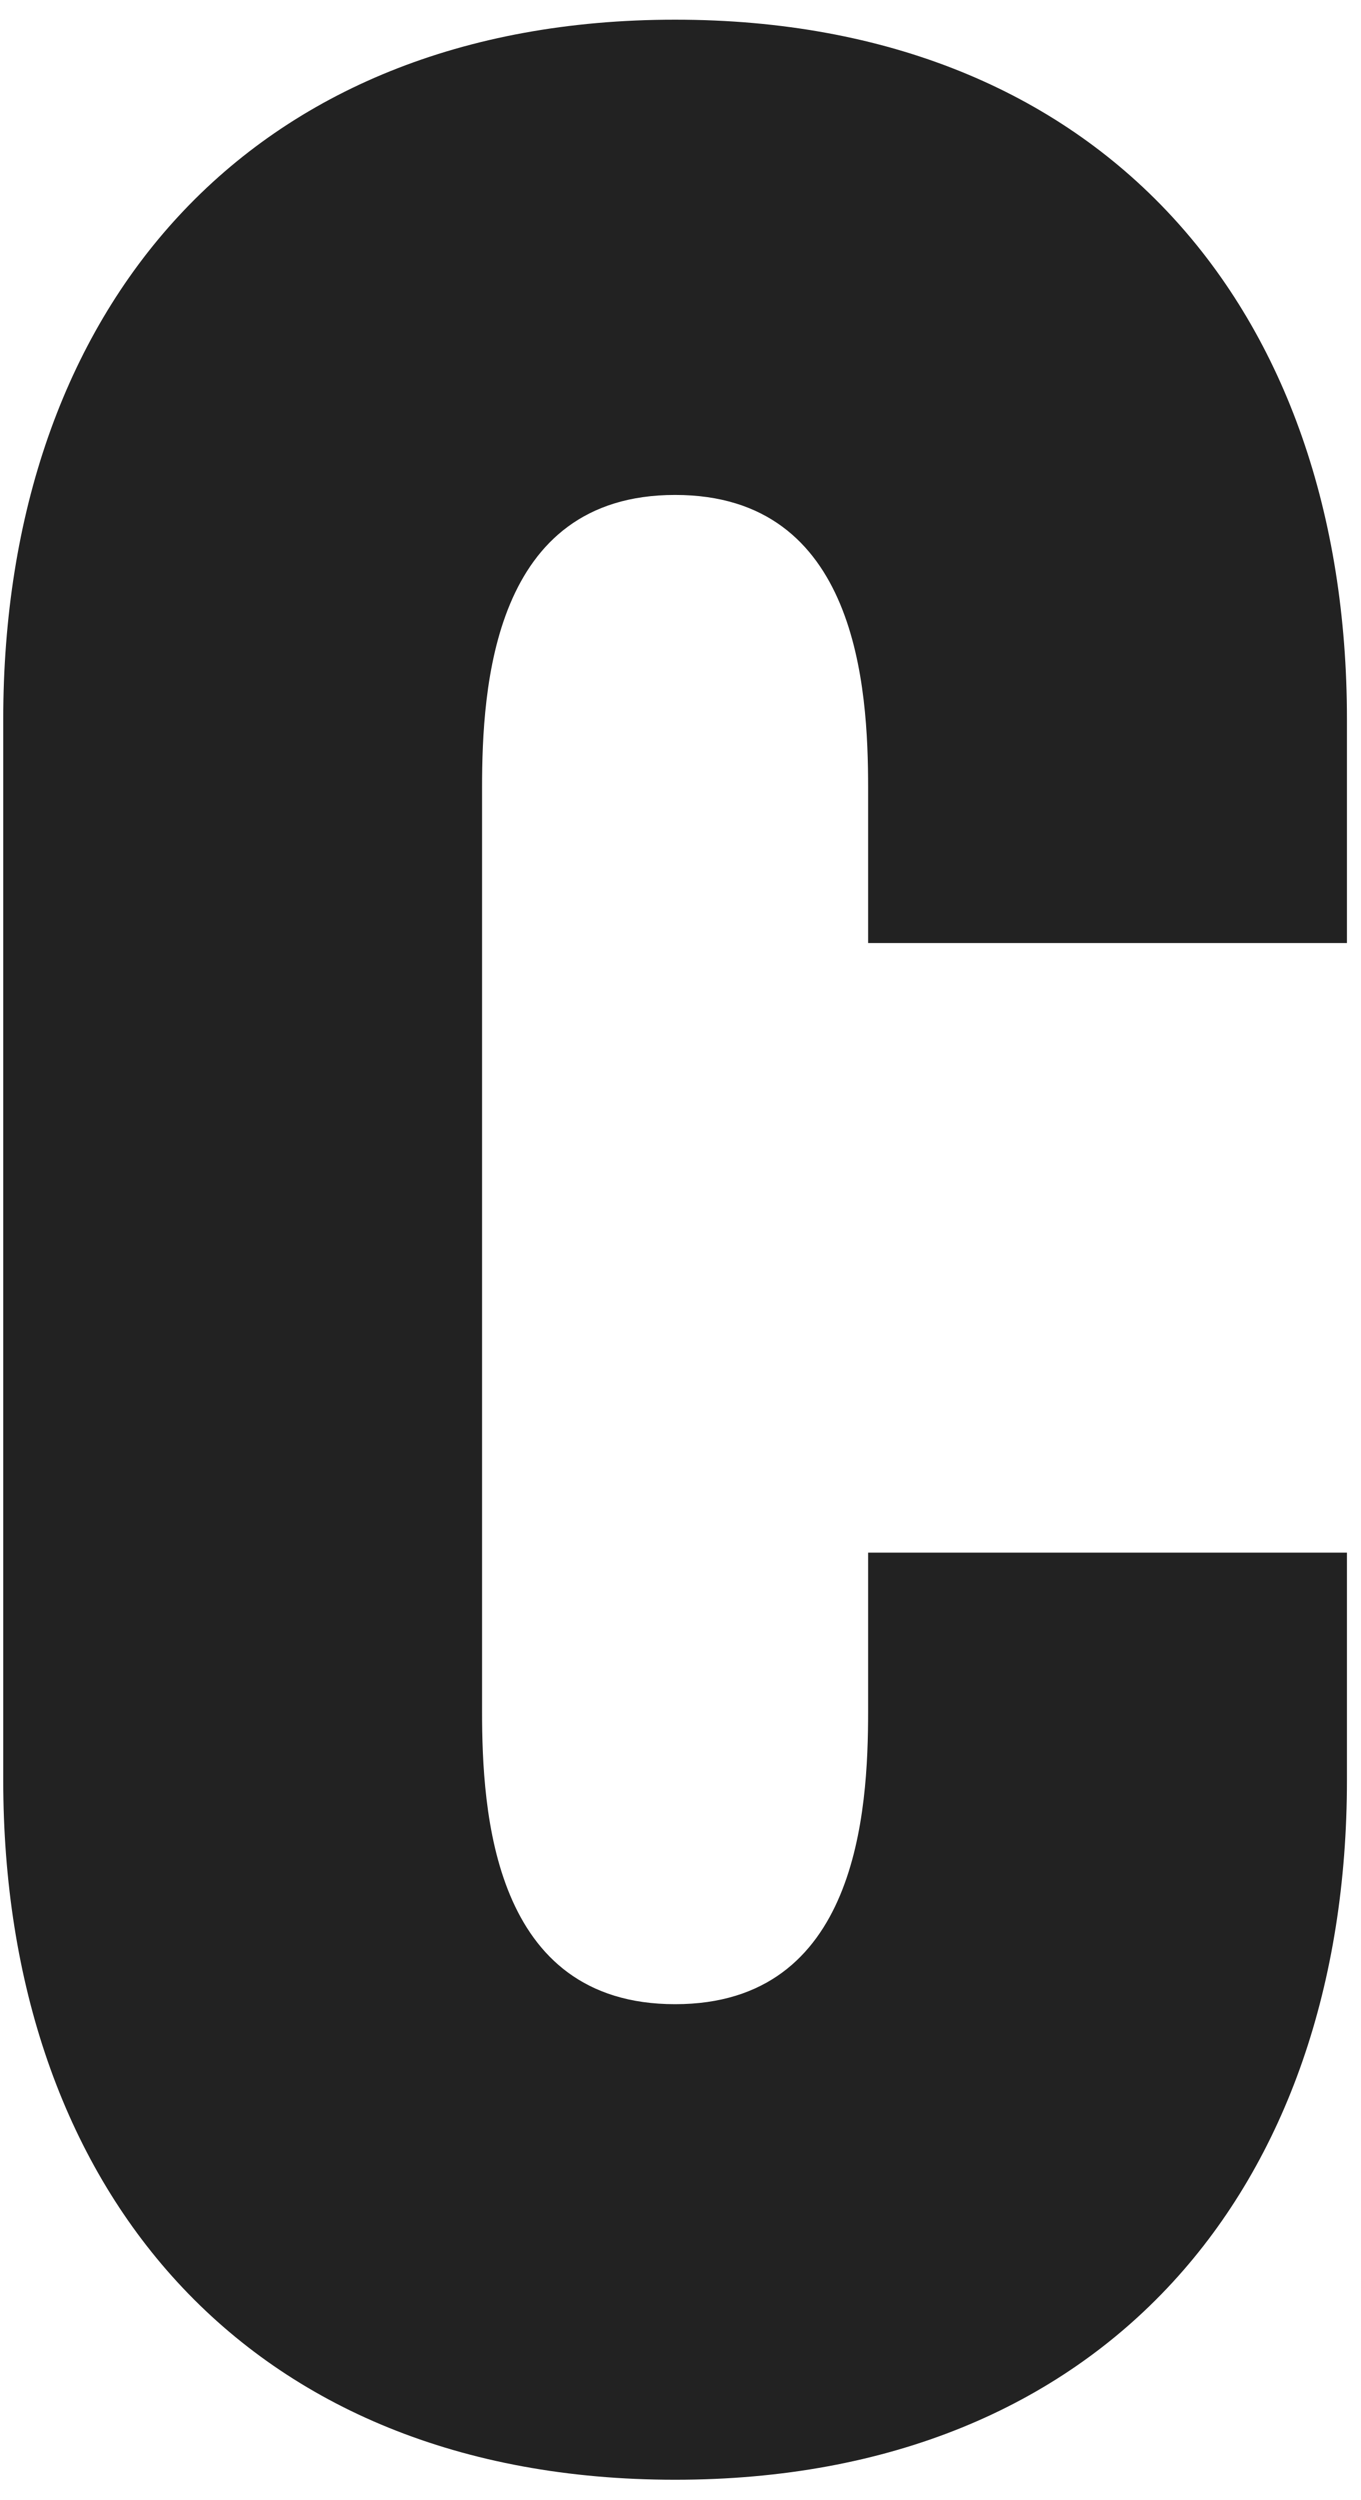 <svg width="55" height="101" viewBox="0 0 55 101" fill="none" xmlns="http://www.w3.org/2000/svg">
<path d="M54.432 62.739V71.925C54.432 88.348 44.682 100.184 27.282 100.184C9.881 100.184 0.131 88.348 0.131 71.925V29.053C0.131 12.49 10.021 0.795 27.282 0.795C44.541 0.795 54.432 12.49 54.432 29.053V38.099H35.082V31.832C35.082 27.793 34.662 19.996 27.282 19.996C19.901 19.996 19.481 27.793 19.481 31.832V69.136C19.481 73.175 19.901 80.971 27.282 80.971C34.662 80.971 35.082 73.175 35.082 69.136V62.728H54.432V62.739Z" fill="#222222"/>
</svg>
